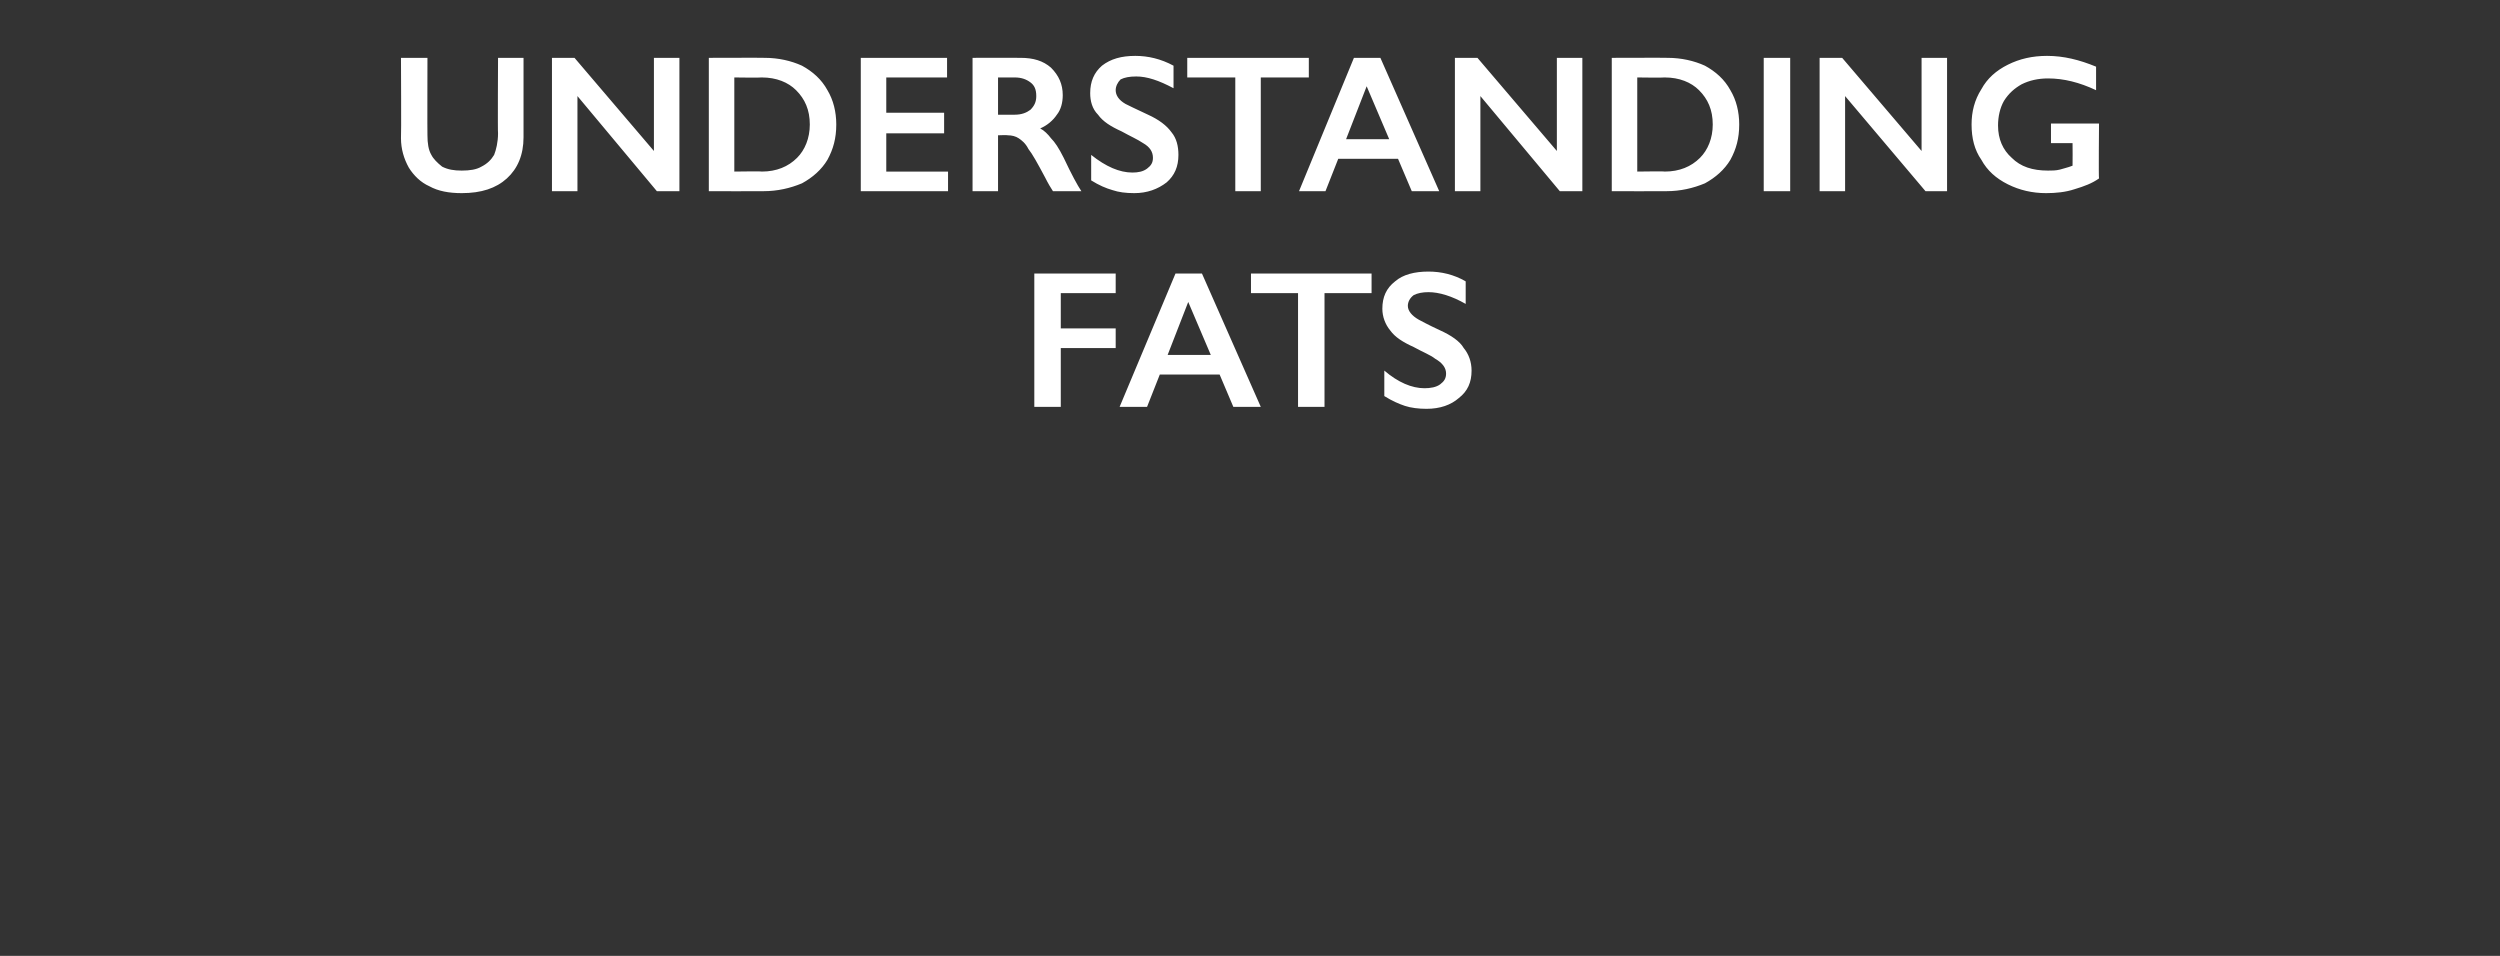 <?xml version="1.0" standalone="no"?><!DOCTYPE svg PUBLIC "-//W3C//DTD SVG 1.1//EN" "http://www.w3.org/Graphics/SVG/1.1/DTD/svg11.dtd"><svg xmlns="http://www.w3.org/2000/svg" version="1.1" width="255px" height="97.5px" viewBox="0 -5 255 97.5" style="top:-5px"><rect x="0" y="-5" width="255" height="97.5" fill="#333333" stroke="none"/>  <desc>Understanding fats</desc>  <defs/>  <g id="Polygon131662">    <path d="M 113.8 22.9 L 113.8 24.9 L 108.2 24.9 L 108.2 28.5 L 113.8 28.5 L 113.8 30.5 L 108.2 30.5 L 108.2 36.5 L 105.5 36.5 L 105.5 22.9 L 113.8 22.9 Z M 122.6 22.9 L 128.6 36.5 L 125.8 36.5 L 124.4 33.2 L 118.3 33.2 L 117 36.5 L 114.2 36.5 L 119.9 22.9 L 122.6 22.9 Z M 119.1 31.2 L 123.5 31.2 L 121.2 25.8 L 119.1 31.2 Z M 139.9 22.9 L 139.9 24.9 L 135.1 24.9 L 135.1 36.5 L 132.4 36.5 L 132.4 24.9 L 127.6 24.9 L 127.6 22.9 L 139.9 22.9 Z M 145.7 22.7 C 147 22.7 148.3 23 149.5 23.7 C 149.5 23.7 149.5 26 149.5 26 C 148.1 25.2 146.8 24.8 145.7 24.8 C 145.1 24.8 144.6 24.9 144.2 25.1 C 143.8 25.4 143.6 25.8 143.6 26.2 C 143.6 26.7 144 27.2 144.7 27.6 C 144.9 27.7 145.6 28.1 146.9 28.7 C 148 29.2 148.9 29.8 149.3 30.5 C 149.8 31.1 150.1 31.9 150.1 32.8 C 150.1 34 149.7 34.9 148.8 35.6 C 148 36.3 146.9 36.7 145.5 36.7 C 144.7 36.7 143.9 36.6 143.3 36.4 C 142.7 36.2 142 35.9 141.2 35.4 C 141.2 35.4 141.2 32.8 141.2 32.8 C 142.6 34 144 34.6 145.3 34.6 C 145.9 34.6 146.5 34.5 146.9 34.2 C 147.3 33.9 147.5 33.6 147.5 33.1 C 147.5 32.5 147.1 32 146.4 31.6 C 145.9 31.2 145.1 30.9 144.2 30.4 C 143.1 29.9 142.3 29.4 141.8 28.7 C 141.3 28.1 141 27.3 141 26.5 C 141 25.3 141.4 24.4 142.3 23.7 C 143.1 23 144.3 22.7 145.7 22.7 Z " stroke="none" fill="#fff"/>  </g>  <g id="Polygon131661">    <path d="M 43.6 0.9 C 43.6 0.9 43.58 8.82 43.6 8.8 C 43.6 9.6 43.7 10.3 44 10.8 C 44.2 11.2 44.6 11.6 45.1 12 C 45.7 12.3 46.3 12.4 47.1 12.4 C 47.9 12.4 48.6 12.3 49.1 12 C 49.7 11.7 50.1 11.3 50.4 10.8 C 50.6 10.3 50.8 9.5 50.8 8.6 C 50.76 8.64 50.8 0.9 50.8 0.9 L 53.4 0.9 C 53.4 0.9 53.4 8.98 53.4 9 C 53.4 10.8 52.8 12.2 51.7 13.2 C 50.6 14.2 49.1 14.7 47.1 14.7 C 45.8 14.7 44.7 14.5 43.8 14 C 42.9 13.6 42.2 12.9 41.7 12.1 C 41.2 11.2 40.9 10.2 40.9 9.1 C 40.94 9.08 40.9 0.9 40.9 0.9 L 43.6 0.9 Z M 58.6 0.9 L 66.7 10.4 L 66.7 0.9 L 69.3 0.9 L 69.3 14.5 L 67 14.5 L 58.9 4.8 L 58.9 14.5 L 56.3 14.5 L 56.3 0.9 L 58.6 0.9 Z M 78 0.9 C 79.4 0.9 80.7 1.2 81.8 1.7 C 82.9 2.3 83.8 3.1 84.4 4.2 C 85 5.2 85.3 6.4 85.3 7.7 C 85.3 9.1 85 10.2 84.4 11.3 C 83.8 12.3 82.9 13.1 81.8 13.7 C 80.6 14.2 79.3 14.5 77.9 14.5 C 77.86 14.52 72.3 14.5 72.3 14.5 L 72.3 0.9 C 72.3 0.9 78.02 0.88 78 0.9 Z M 77.7 12.5 C 79.2 12.5 80.4 12 81.3 11.1 C 82.1 10.3 82.6 9.1 82.6 7.7 C 82.6 6.2 82.1 5.1 81.2 4.2 C 80.4 3.4 79.2 2.9 77.7 2.9 C 77.66 2.94 74.9 2.9 74.9 2.9 L 74.9 12.5 C 74.9 12.5 77.74 12.46 77.7 12.5 Z M 96.6 0.9 L 96.6 2.9 L 90.4 2.9 L 90.4 6.5 L 96.3 6.5 L 96.3 8.6 L 90.4 8.6 L 90.4 12.5 L 96.7 12.5 L 96.7 14.5 L 87.8 14.5 L 87.8 0.9 L 96.6 0.9 Z M 104.1 0.9 C 105.4 0.9 106.4 1.2 107.2 1.9 C 108 2.7 108.4 3.6 108.4 4.7 C 108.4 5.5 108.2 6.2 107.8 6.7 C 107.4 7.3 106.8 7.8 106.1 8.1 C 106.5 8.3 106.9 8.7 107.2 9.1 C 107.6 9.5 108 10.1 108.5 11.1 C 109.3 12.8 109.9 13.9 110.3 14.5 C 110.3 14.5 107.4 14.5 107.4 14.5 C 107.2 14.2 106.9 13.7 106.6 13.1 C 105.8 11.6 105.3 10.7 104.9 10.2 C 104.6 9.6 104.2 9.3 103.9 9.1 C 103.6 8.9 103.2 8.8 102.8 8.8 C 102.77 8.76 101.8 8.8 101.8 8.8 L 101.8 14.5 L 99.2 14.5 L 99.2 0.9 C 99.2 0.9 104.09 0.88 104.1 0.9 Z M 103.5 6.7 C 104.2 6.7 104.7 6.5 105.1 6.2 C 105.5 5.8 105.7 5.4 105.7 4.8 C 105.7 4.1 105.5 3.7 105.1 3.4 C 104.7 3.1 104.2 2.9 103.5 2.9 C 103.46 2.9 101.8 2.9 101.8 2.9 L 101.8 6.7 C 101.8 6.7 103.5 6.7 103.5 6.7 Z M 115.8 0.7 C 117.1 0.7 118.4 1 119.7 1.7 C 119.7 1.7 119.7 4 119.7 4 C 118.2 3.2 117 2.8 115.9 2.8 C 115.2 2.8 114.7 2.9 114.3 3.1 C 114 3.4 113.8 3.8 113.8 4.2 C 113.8 4.7 114.1 5.2 114.8 5.6 C 115 5.7 115.8 6.1 117.1 6.7 C 118.2 7.2 119 7.8 119.5 8.5 C 120 9.1 120.2 9.9 120.2 10.8 C 120.2 12 119.8 12.9 119 13.6 C 118.1 14.3 117 14.7 115.7 14.7 C 114.8 14.7 114.1 14.6 113.5 14.4 C 112.8 14.2 112.1 13.9 111.3 13.4 C 111.3 13.4 111.3 10.8 111.3 10.8 C 112.8 12 114.2 12.6 115.5 12.6 C 116.1 12.6 116.6 12.5 117 12.2 C 117.4 11.9 117.6 11.6 117.6 11.1 C 117.6 10.5 117.3 10 116.6 9.6 C 116 9.2 115.3 8.9 114.4 8.4 C 113.3 7.9 112.5 7.4 112 6.7 C 111.4 6.1 111.2 5.3 111.2 4.5 C 111.2 3.3 111.6 2.4 112.4 1.7 C 113.3 1 114.4 0.7 115.8 0.7 Z M 133.5 0.9 L 133.5 2.9 L 128.6 2.9 L 128.6 14.5 L 126 14.5 L 126 2.9 L 121.1 2.9 L 121.1 0.9 L 133.5 0.9 Z M 140.8 0.9 L 146.8 14.5 L 144 14.5 L 142.6 11.2 L 136.5 11.2 L 135.2 14.5 L 132.5 14.5 L 138.1 0.9 L 140.8 0.9 Z M 137.3 9.2 L 141.7 9.2 L 139.4 3.8 L 137.3 9.2 Z M 150.7 0.9 L 158.8 10.4 L 158.8 0.9 L 161.4 0.9 L 161.4 14.5 L 159.1 14.5 L 151 4.8 L 151 14.5 L 148.4 14.5 L 148.4 0.9 L 150.7 0.9 Z M 170.1 0.9 C 171.5 0.9 172.8 1.2 173.9 1.7 C 175 2.3 175.9 3.1 176.5 4.2 C 177.1 5.2 177.4 6.4 177.4 7.7 C 177.4 9.1 177.1 10.2 176.5 11.3 C 175.9 12.3 175 13.1 173.9 13.7 C 172.7 14.2 171.4 14.5 170 14.5 C 169.96 14.52 164.4 14.5 164.4 14.5 L 164.4 0.9 C 164.4 0.9 170.12 0.88 170.1 0.9 Z M 169.8 12.5 C 171.3 12.5 172.5 12 173.4 11.1 C 174.2 10.3 174.7 9.1 174.7 7.7 C 174.7 6.2 174.2 5.1 173.3 4.2 C 172.5 3.4 171.3 2.9 169.8 2.9 C 169.76 2.94 167 2.9 167 2.9 L 167 12.5 C 167 12.5 169.84 12.46 169.8 12.5 Z M 182.6 0.9 L 182.6 14.5 L 179.9 14.5 L 179.9 0.9 L 182.6 0.9 Z M 187.9 0.9 L 196 10.4 L 196 0.9 L 198.6 0.9 L 198.6 14.5 L 196.4 14.5 L 188.2 4.8 L 188.2 14.5 L 185.6 14.5 L 185.6 0.9 L 187.9 0.9 Z M 208.8 0.7 C 210.5 0.7 212.1 1.1 213.8 1.8 C 213.8 1.8 213.8 4.2 213.8 4.2 C 212.1 3.4 210.5 3 208.9 3 C 207.9 3 207 3.2 206.2 3.6 C 205.5 4 204.9 4.5 204.4 5.3 C 204 6 203.8 6.9 203.8 7.8 C 203.8 9.2 204.3 10.3 205.2 11.1 C 206.1 12 207.3 12.4 208.9 12.4 C 209.3 12.4 209.7 12.4 210.1 12.3 C 210.4 12.2 210.9 12.1 211.4 11.9 C 211.42 11.9 211.4 9.6 211.4 9.6 L 209.2 9.6 L 209.2 7.6 L 214.1 7.6 C 214.1 7.6 214.05 13.2 214.1 13.2 C 213.4 13.7 212.6 14 211.6 14.3 C 210.7 14.6 209.7 14.7 208.7 14.7 C 207.3 14.7 206 14.4 204.8 13.8 C 203.6 13.2 202.7 12.4 202.1 11.3 C 201.4 10.3 201.1 9.1 201.1 7.7 C 201.1 6.4 201.4 5.2 202.1 4.1 C 202.7 3 203.6 2.2 204.8 1.6 C 206 1 207.3 0.7 208.8 0.7 Z " stroke="none" fill="#fff"/>  </g></svg>
